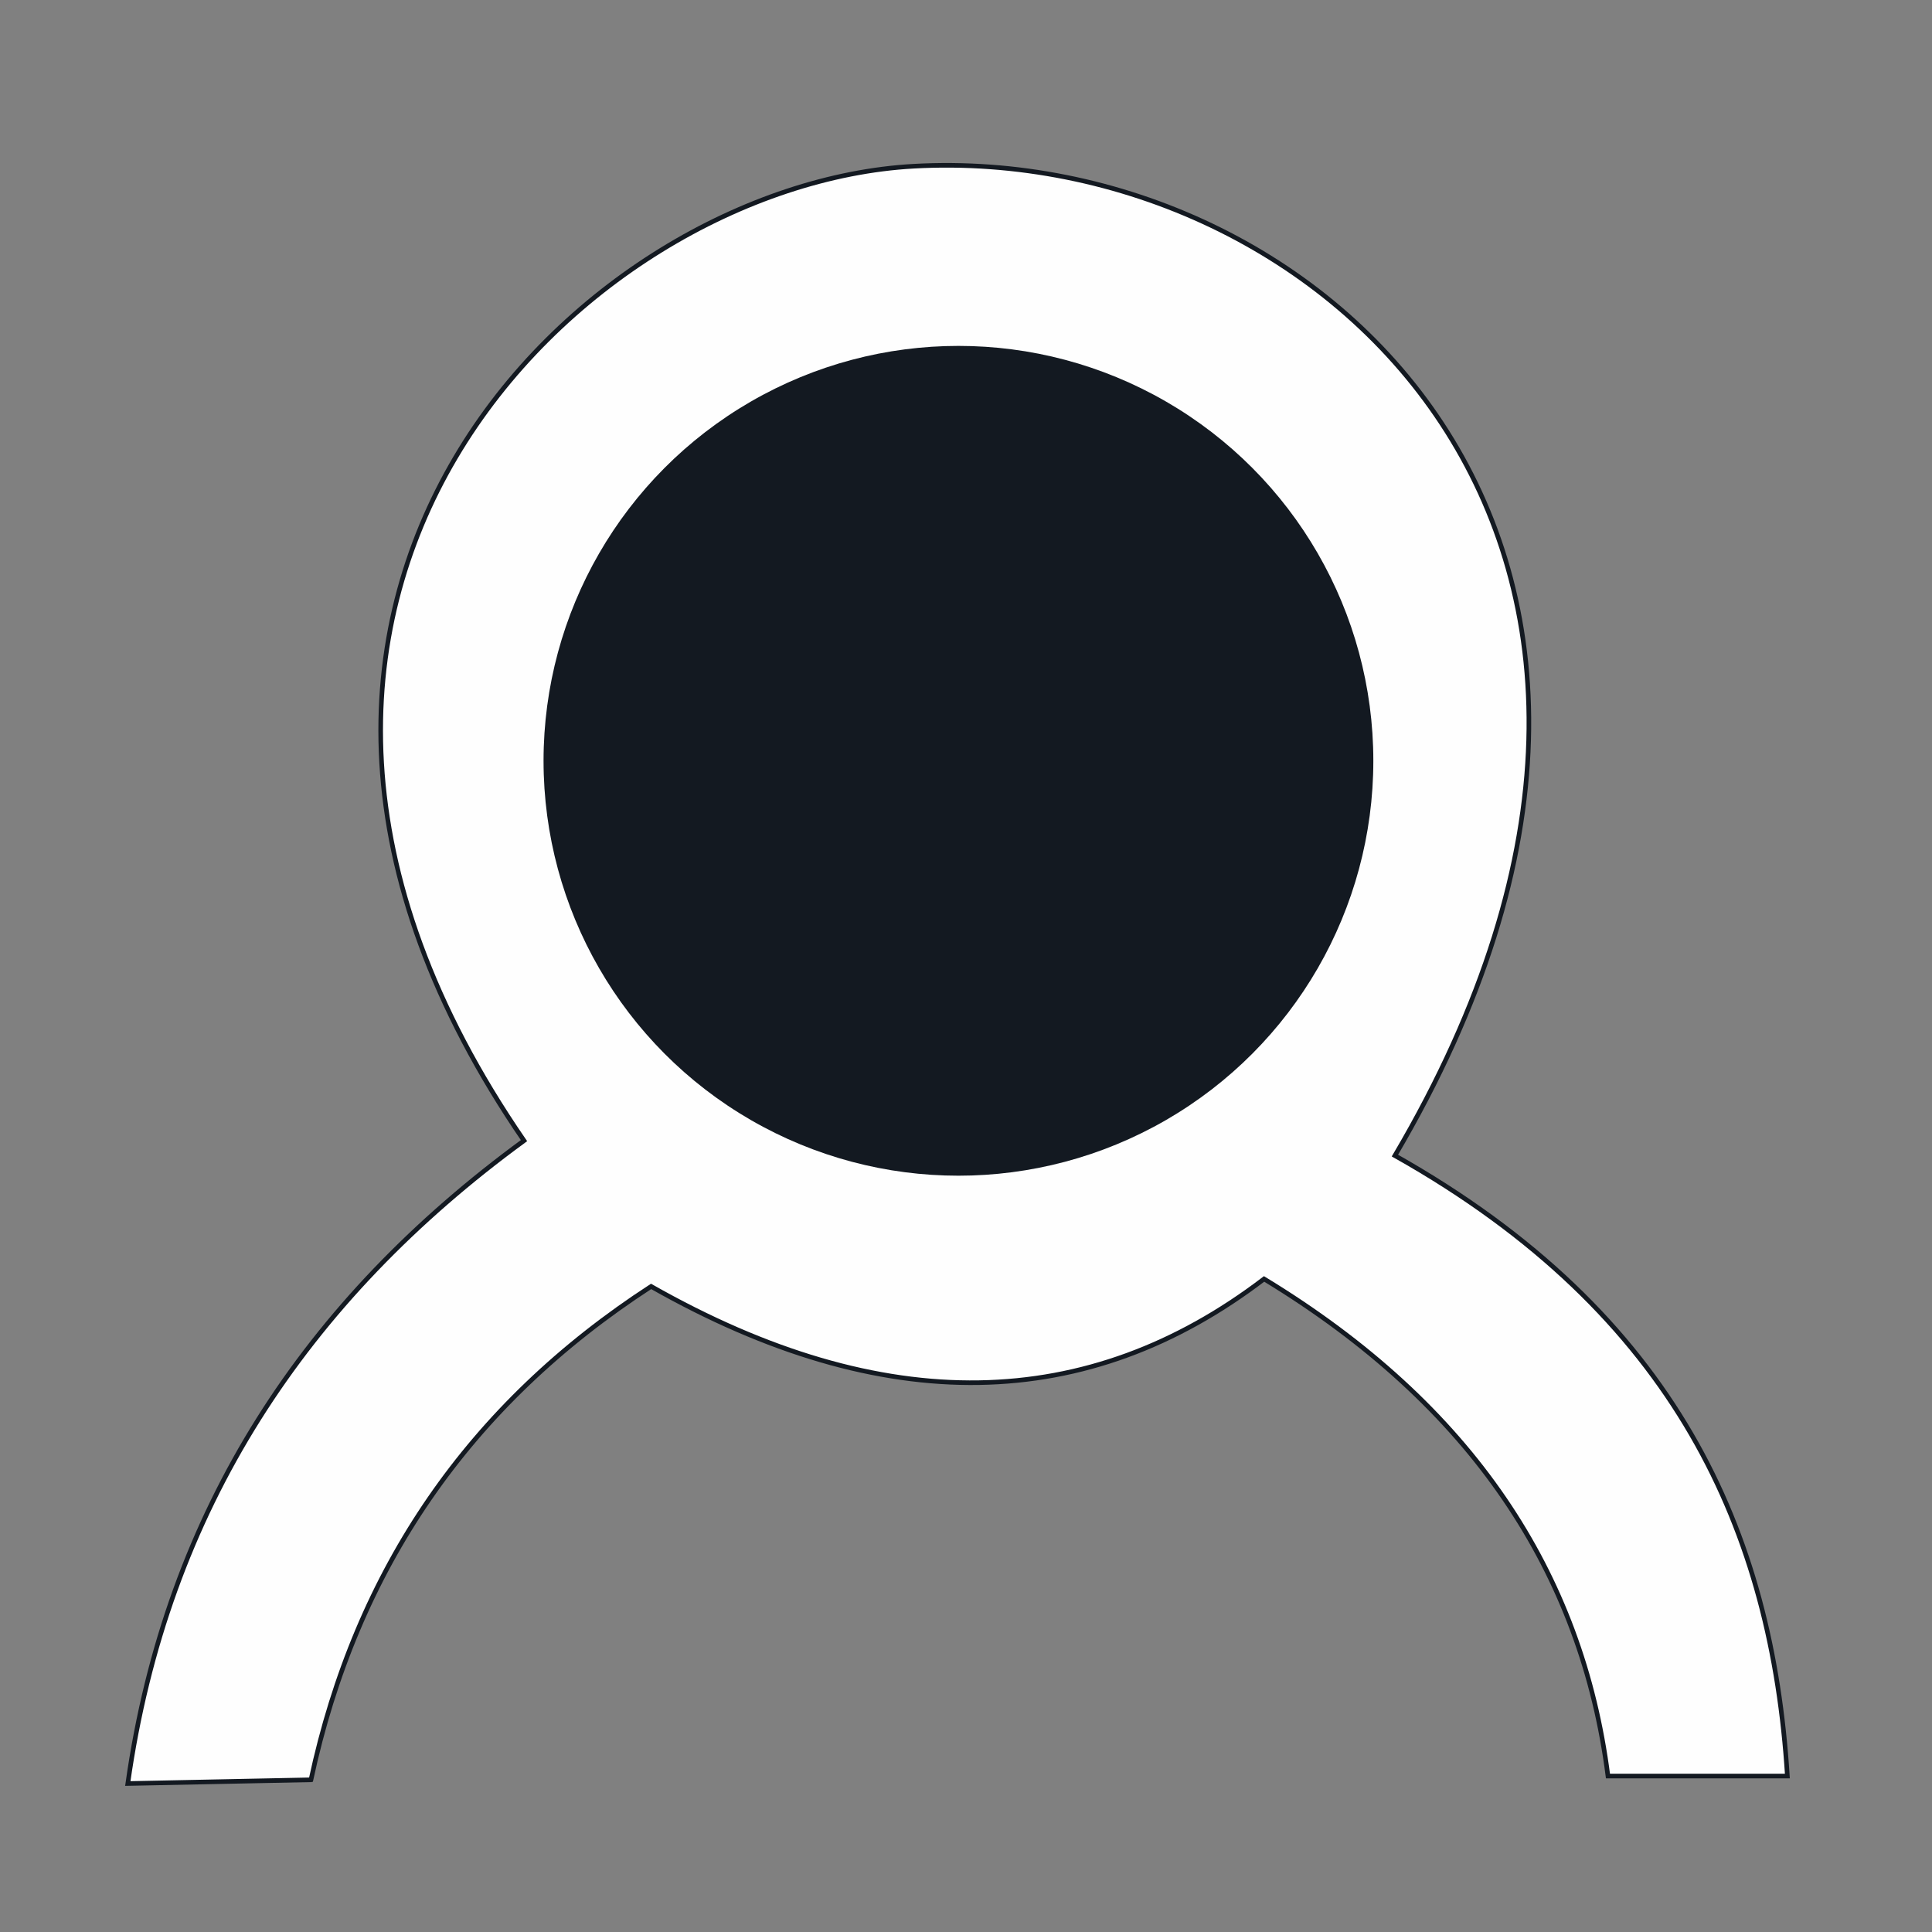 <?xml version="1.0" encoding="UTF-8"?>
<!DOCTYPE svg PUBLIC "-//W3C//DTD SVG 1.1//EN" "http://www.w3.org/Graphics/SVG/1.1/DTD/svg11.dtd">
<!-- Creator: CorelDRAW 2020 (64-Bit) -->
<svg xmlns="http://www.w3.org/2000/svg" xml:space="preserve" width="1.26in" height="1.26in" version="1.1" style="shape-rendering:geometricPrecision; text-rendering:geometricPrecision; image-rendering:optimizeQuality; fill-rule:evenodd; clip-rule:evenodd"
viewBox="0 0 1259.84 1259.84"
 xmlns:xlink="http://www.w3.org/1999/xlink"
 xmlns:xodm="http://www.corel.com/coreldraw/odm/2003">
 <rect x="0" y="0" width="1259.84" height="1259.84" fill="#808080" stroke="none"/>
 <defs>
  <style type="text/css">
   <![CDATA[
    .str0 {stroke:#131921;stroke-width:3;stroke-miterlimit:2.613}
    .fil0 {fill:#FEFEFE}
    .fil1 {fill:#131921}
   ]]>
  </style>
 </defs>
 <g id="Layer_x0020_1">
  <g id="_1222053101664">
   <path class="fil0 str0" d="M202.77 1160.59l-119.43 2.43c25.15,-178.69 116.21,-315.28 258.36,-419.22 -242.31,-352.63 38.5,-623.46 254.13,-635.41 265.52,-14.72 548.2,247.28 313.78,645.16 183.92,103.54 245.92,245.8 255.92,404.6l-116.99 0c-16.85,-132.63 -88.79,-241.89 -224.24,-324.17 -114.77,87.5 -247.57,91.24 -399.72,4.88 -118.71,77.11 -192.46,184.47 -221.8,321.73z"/>
   <circle class="fil1" cx="624.99" cy="496.11" r="270.55"/>
  </g>
 </g>
</svg>
